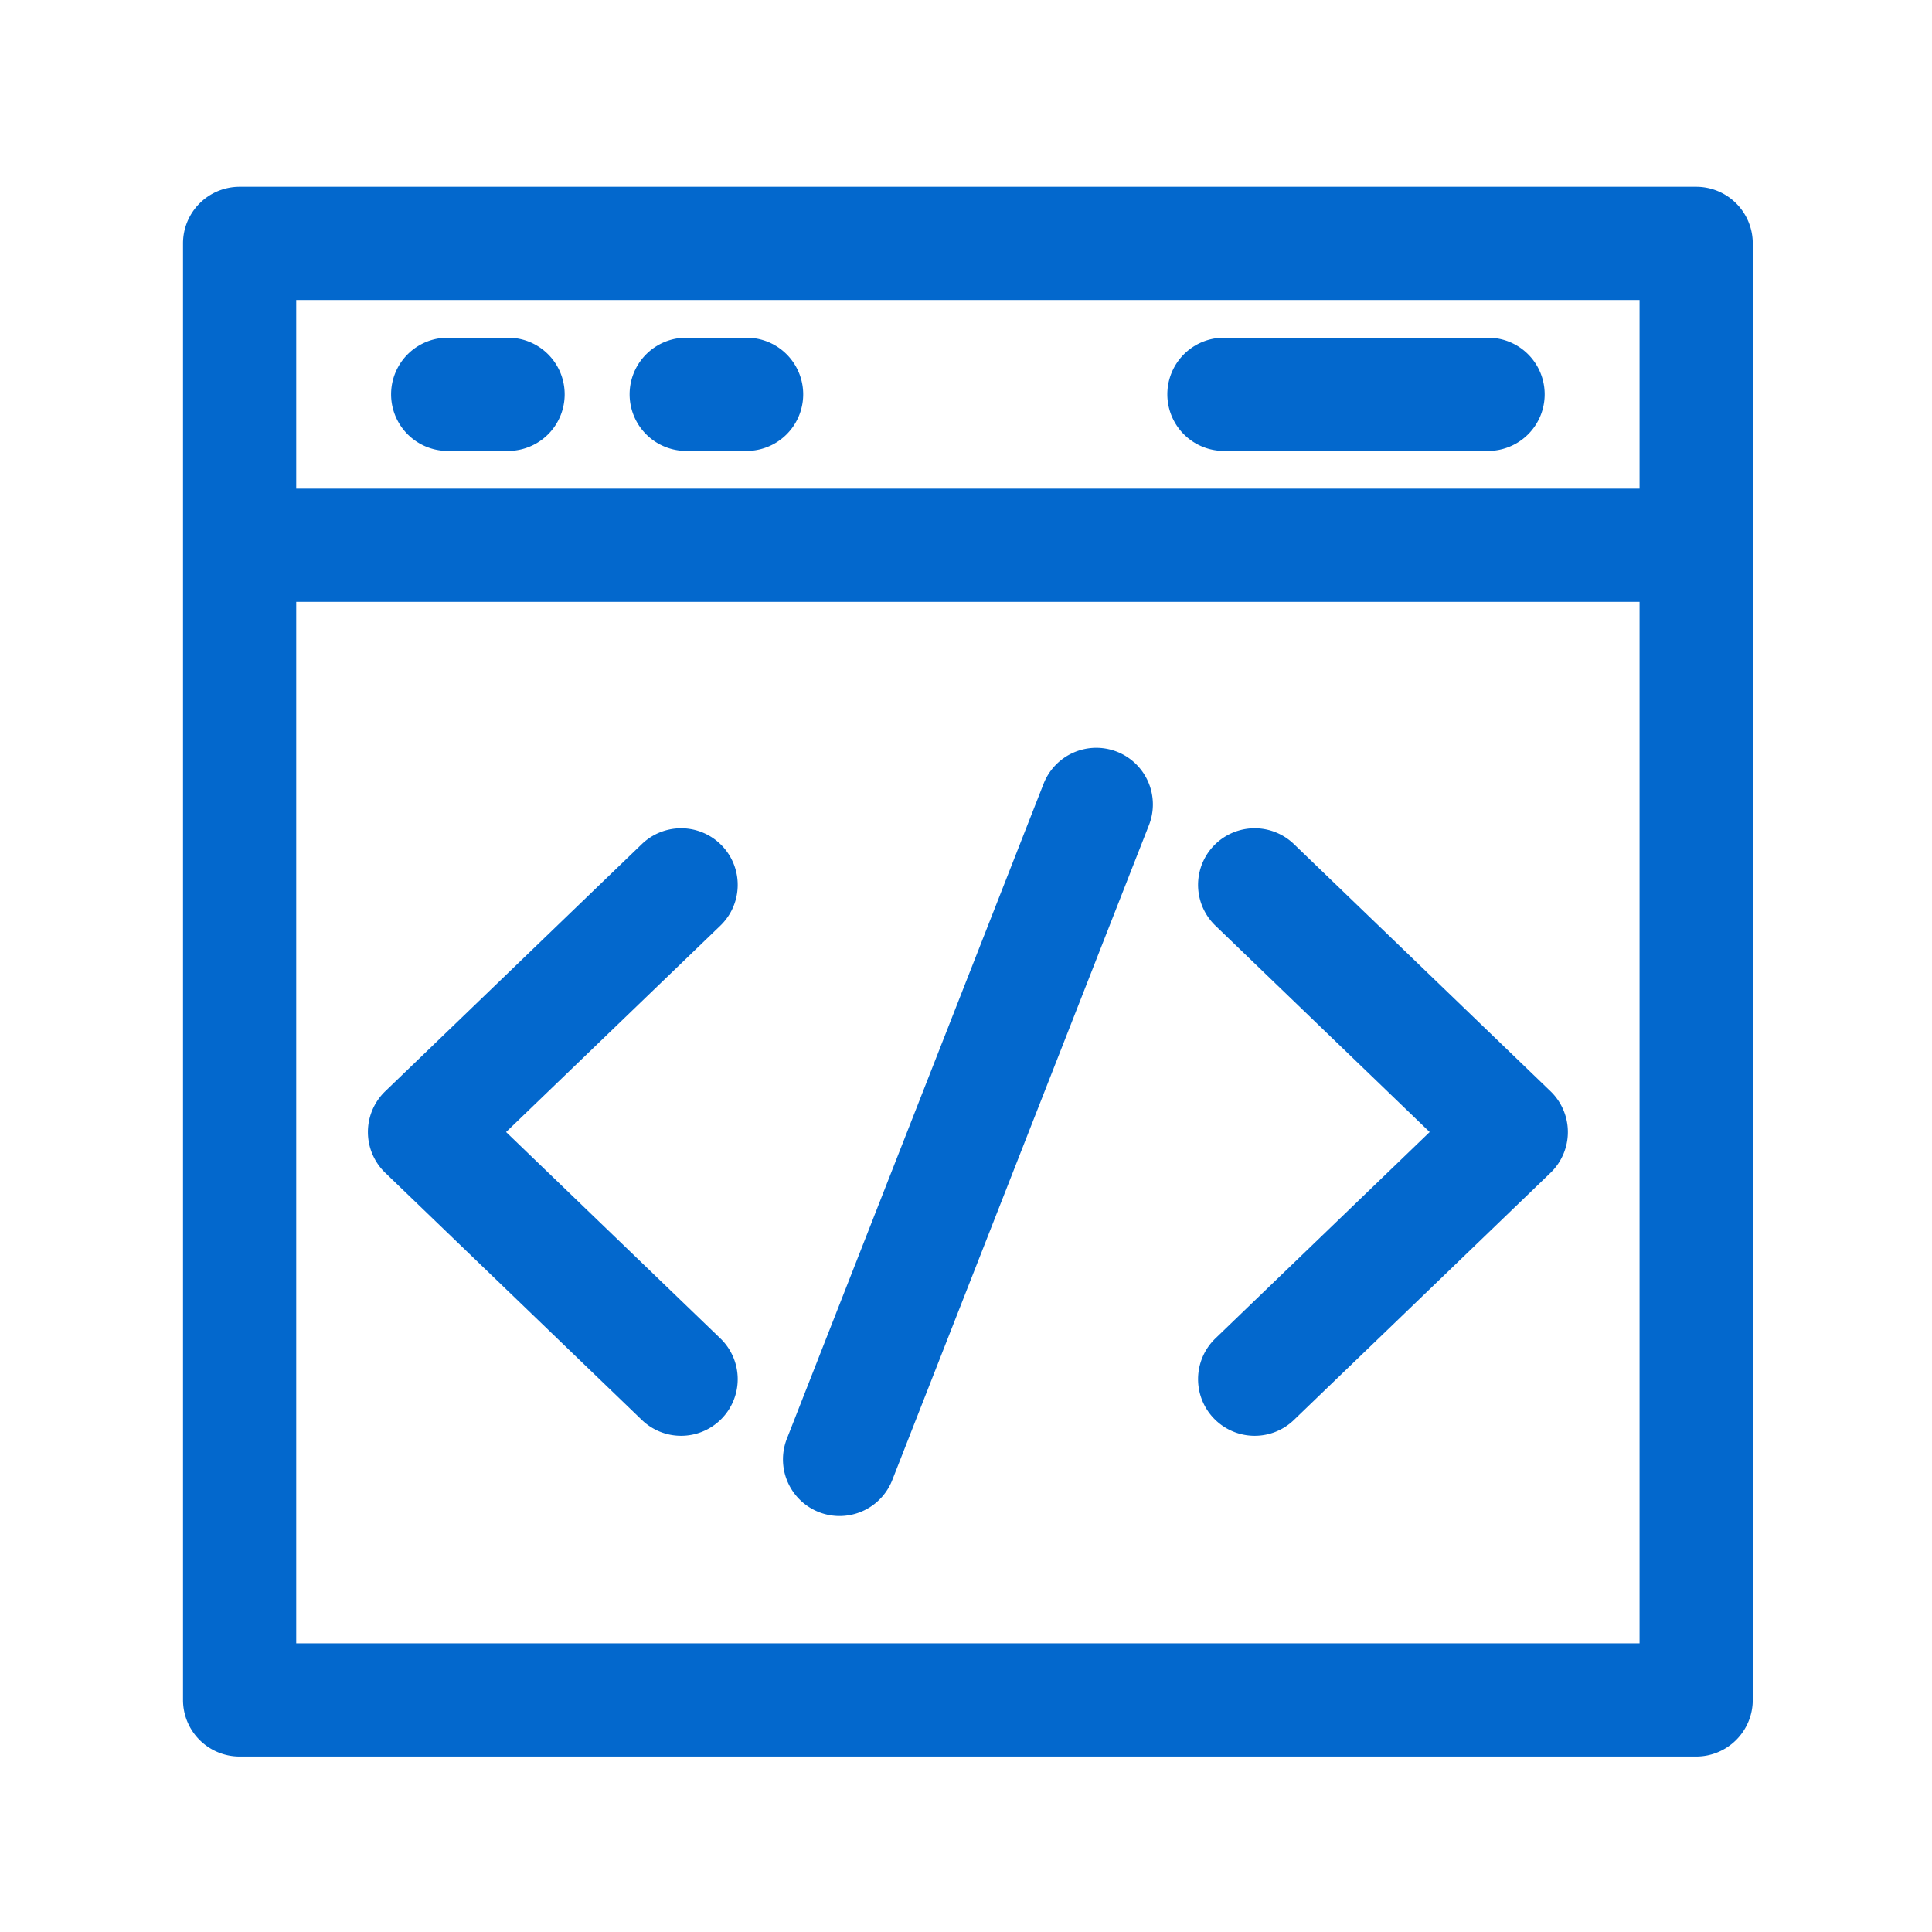 <?xml version="1.0" standalone="no"?><!DOCTYPE svg PUBLIC "-//W3C//DTD SVG 1.1//EN" "http://www.w3.org/Graphics/SVG/1.1/DTD/svg11.dtd"><svg t="1689817605789" class="icon" viewBox="0 0 1024 1024" version="1.1" xmlns="http://www.w3.org/2000/svg" p-id="13424" xmlns:xlink="http://www.w3.org/1999/xlink" width="200" height="200"><path d="M899 931H127a30 30 0 0 1-30-30V129a30 30 0 0 1 30-30h772a30 30 0 0 1 30 30v772a30 30 0 0 1-30 30z m-742-60h712V159H157z" fill="#0368CD" p-id="13425"></path><path d="M127 259h772v60H127zM269.29 239h-32a30 30 0 1 1 0-60h32a30 30 0 0 1 0 60zM395.71 239h-32a30 30 0 0 1 0-60h32a30 30 0 1 1 0 60zM788.71 239h-140a30 30 0 0 1 0-60h140a30 30 0 0 1 0 60zM361 761a29.93 29.93 0 0 1-20.81-8.39l-136-131a30 30 0 0 1 0-43.22l136-131a30 30 0 1 1 41.62 43.22L268.24 600l113.57 109.39A30 30 0 0 1 361 761zM665 761a30 30 0 0 1-20.81-51.61L757.76 600 644.19 490.61a30 30 0 1 1 41.62-43.22l136 131a30 30 0 0 1 0 43.22l-136 131A29.93 29.93 0 0 1 665 761zM445 803.51a30 30 0 0 1-27.92-41l136-347a30 30 0 1 1 55.86 21.9l-136 347a30 30 0 0 1-27.94 19.1z" fill="#0368CD" p-id="13426"></path></svg>